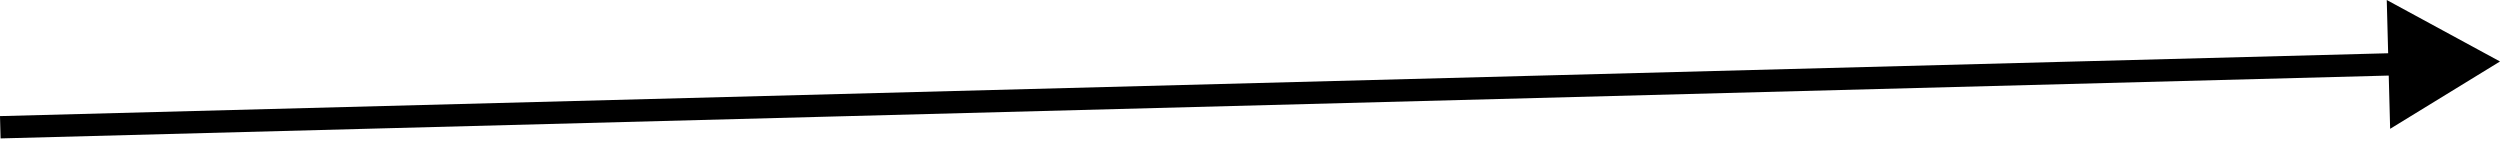 <?xml version="1.0" encoding="UTF-8"?> <svg xmlns="http://www.w3.org/2000/svg" width="418" height="24" viewBox="0 0 418 24" fill="none"> <path d="M418 10.279L399.065 0.001L399.631 21.539L418 10.279ZM0.098 23.143L401.262 12.586L401.164 8.856L-0 19.413L0.098 23.143Z" fill="black"></path> </svg> 